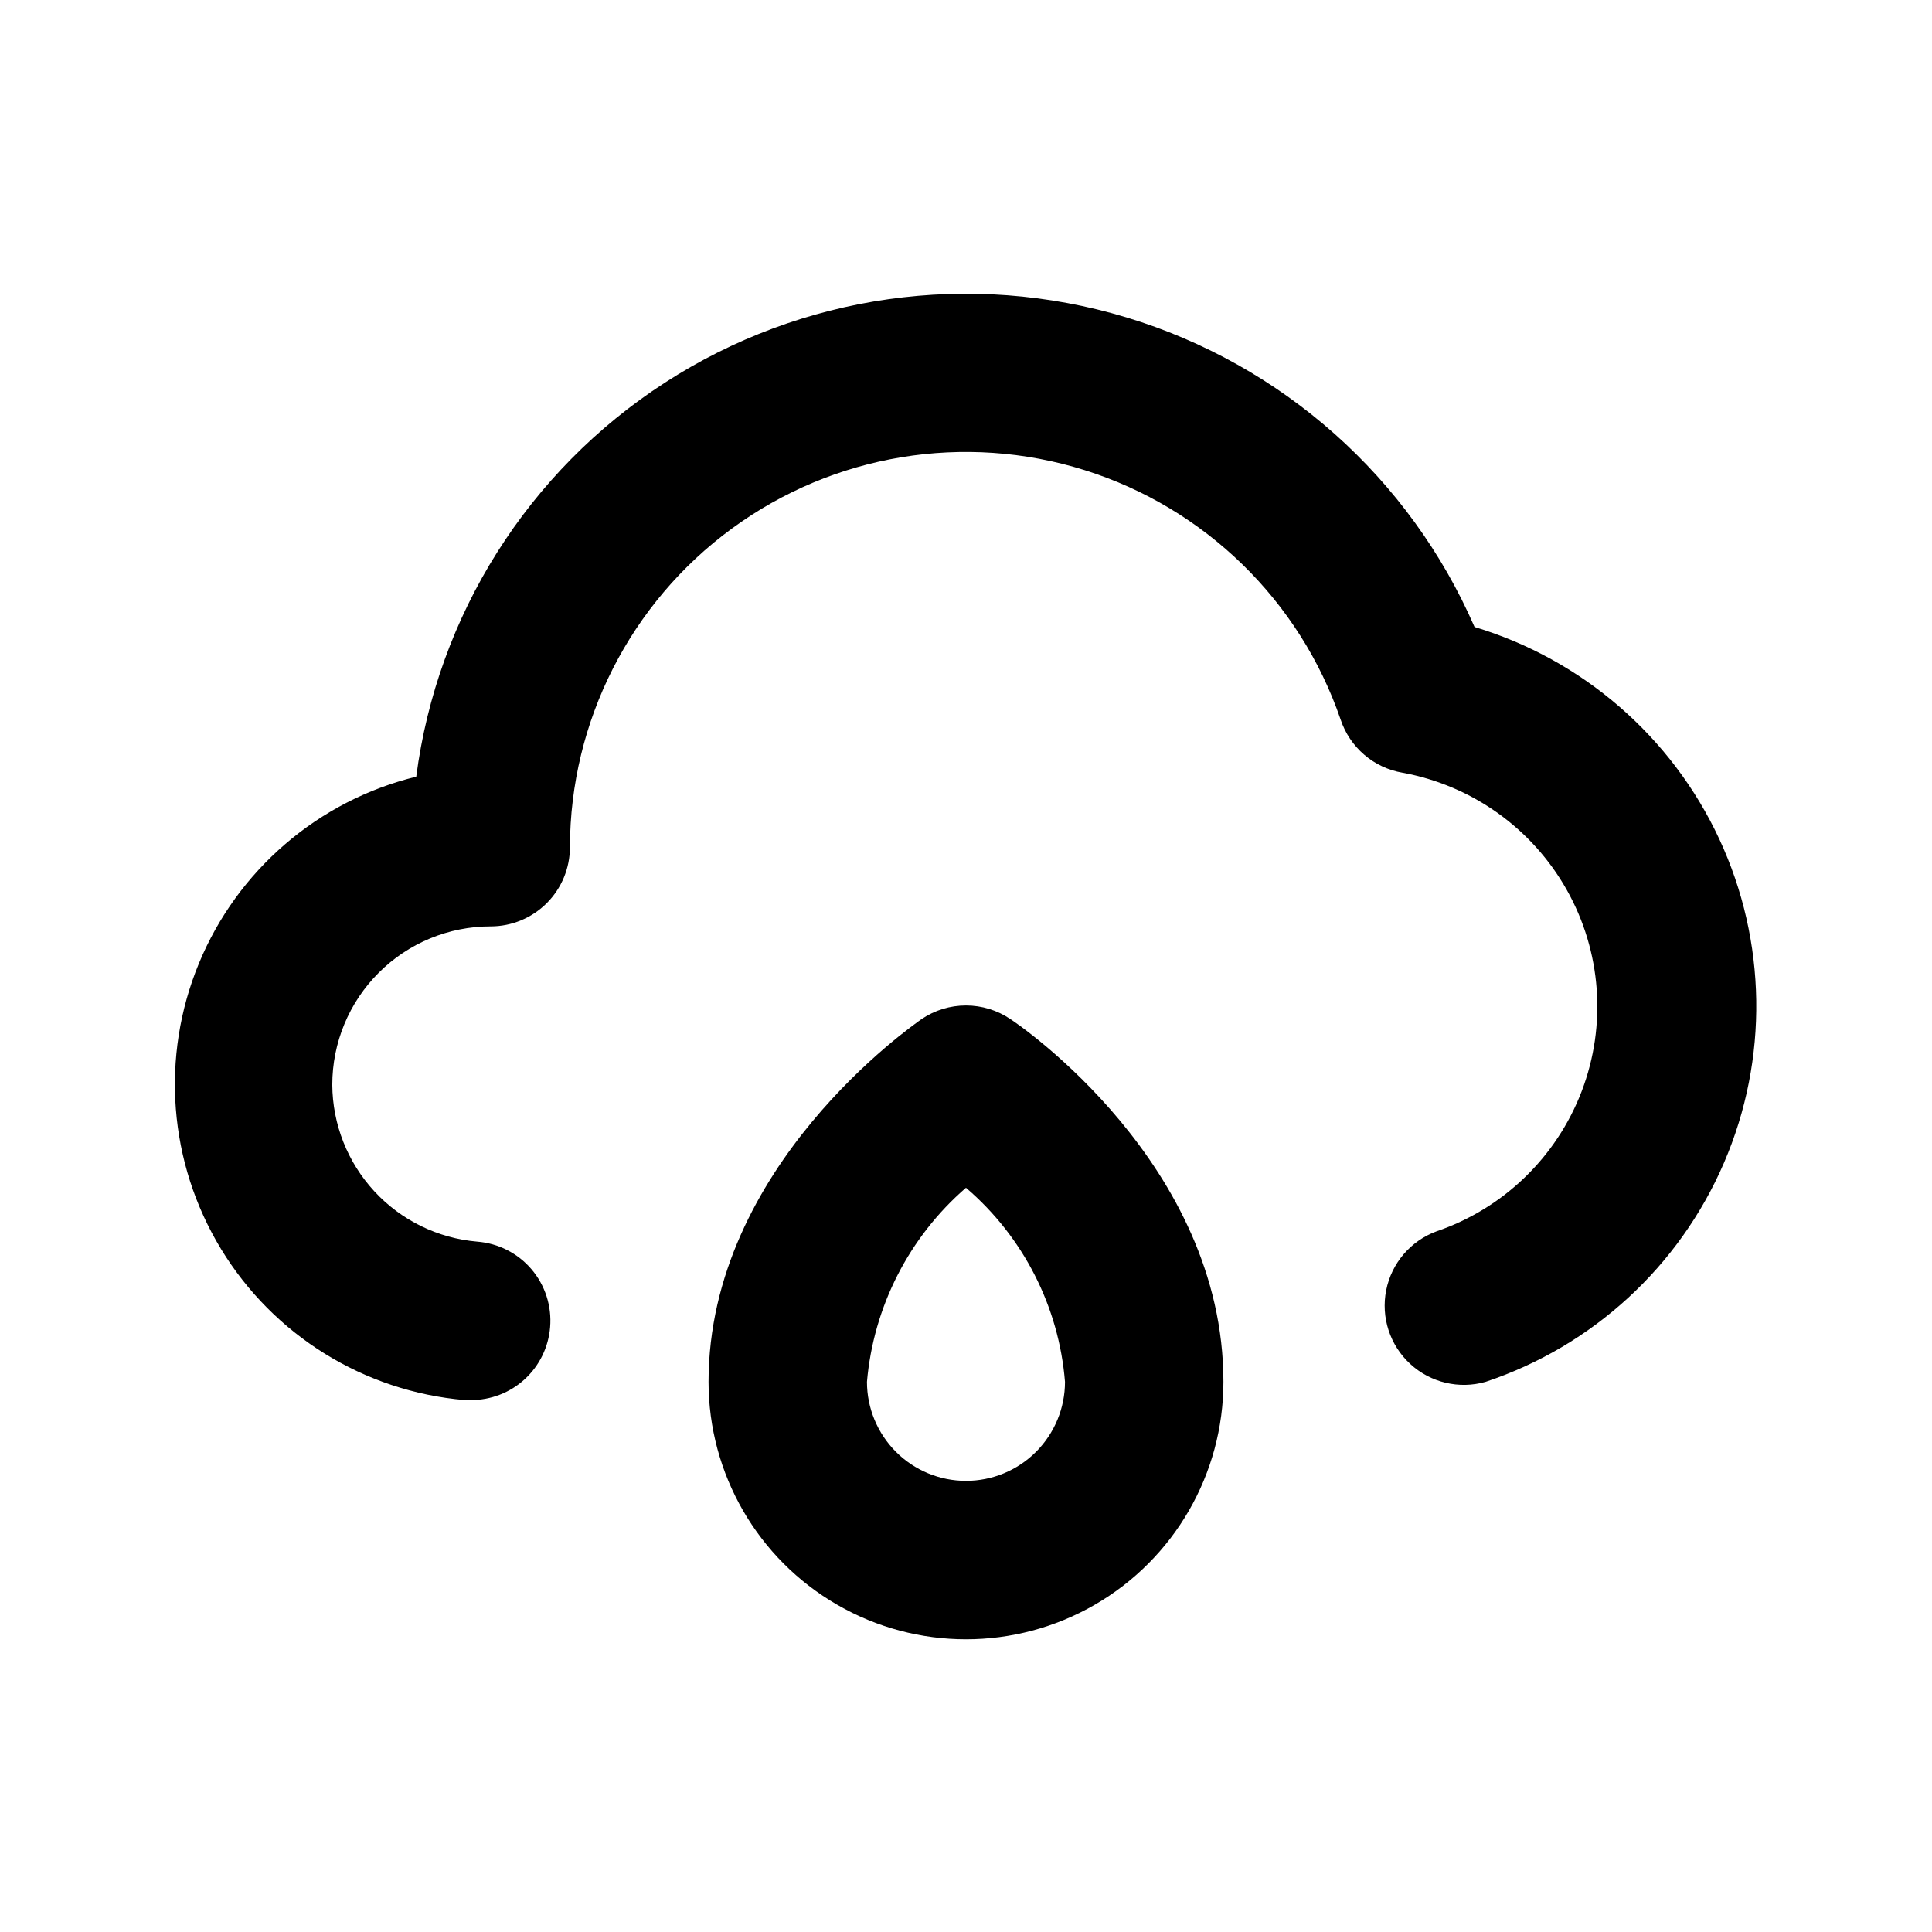 <?xml version="1.0" encoding="UTF-8"?>
<!-- Uploaded to: ICON Repo, www.svgrepo.com, Generator: ICON Repo Mixer Tools -->
<svg fill="#000000" width="800px" height="800px" version="1.1" viewBox="144 144 512 512" xmlns="http://www.w3.org/2000/svg">
 <path d="m411.75 414.06c-3.473-2.348-7.566-3.598-11.754-3.598-4.191 0-8.285 1.25-11.758 3.598-2.309 1.68-56.469 39.047-56.469 96.145 0 24.375 13.004 46.898 34.113 59.082 21.109 12.188 47.117 12.188 68.223 0 21.109-12.184 34.113-34.707 34.113-59.082 0-57.727-54.16-94.676-56.469-96.145zm-11.754 122.38c-6.961 0-13.637-2.762-18.555-7.684-4.922-4.922-7.688-11.594-7.688-18.555 1.727-19.902 11.141-38.352 26.242-51.43 15.188 13.008 24.621 31.496 26.238 51.43 0 6.961-2.766 13.633-7.684 18.555-4.922 4.922-11.598 7.684-18.555 7.684zm134.77-226.29c-17.219-39.57-50.965-69.574-92.281-82.043-41.316-12.465-86.027-6.141-122.27 17.297-36.234 23.441-60.336 61.625-65.906 104.42-25.984 6.375-47.375 24.754-57.594 49.484-10.219 24.727-8.039 52.844 5.867 75.703s37.875 37.723 64.531 40.02h1.68c5.289 0.016 10.391-1.961 14.281-5.543 3.891-3.582 6.289-8.5 6.711-13.77 0.465-5.57-1.312-11.098-4.938-15.355-3.625-4.254-8.801-6.887-14.375-7.316-10.434-0.891-20.156-5.644-27.262-13.336-7.109-7.691-11.086-17.758-11.152-28.227 0-11.137 4.422-21.816 12.297-29.688 7.871-7.875 18.551-12.297 29.688-12.297 5.566 0 10.906-2.215 14.844-6.148 3.938-3.938 6.148-9.277 6.148-14.844 0.07-33.375 16.012-64.727 42.938-84.449 26.922-19.723 61.621-25.465 93.465-15.465 31.84 9.996 57.031 34.543 67.848 66.117 1.203 3.606 3.359 6.82 6.242 9.297 2.883 2.477 6.387 4.125 10.133 4.766 18.41 3.367 34.367 14.746 43.551 31.055 9.18 16.309 10.629 35.855 3.961 53.344-6.672 17.484-20.773 31.098-38.484 37.145-6.863 2.527-11.914 8.445-13.336 15.617-1.422 7.176 0.992 14.57 6.371 19.523 5.379 4.957 12.949 6.754 19.98 4.746 28.371-9.469 51.355-30.594 63.18-58.066s11.363-58.688-1.262-85.801c-12.625-27.113-36.219-47.555-64.859-56.188z"/>
</svg>